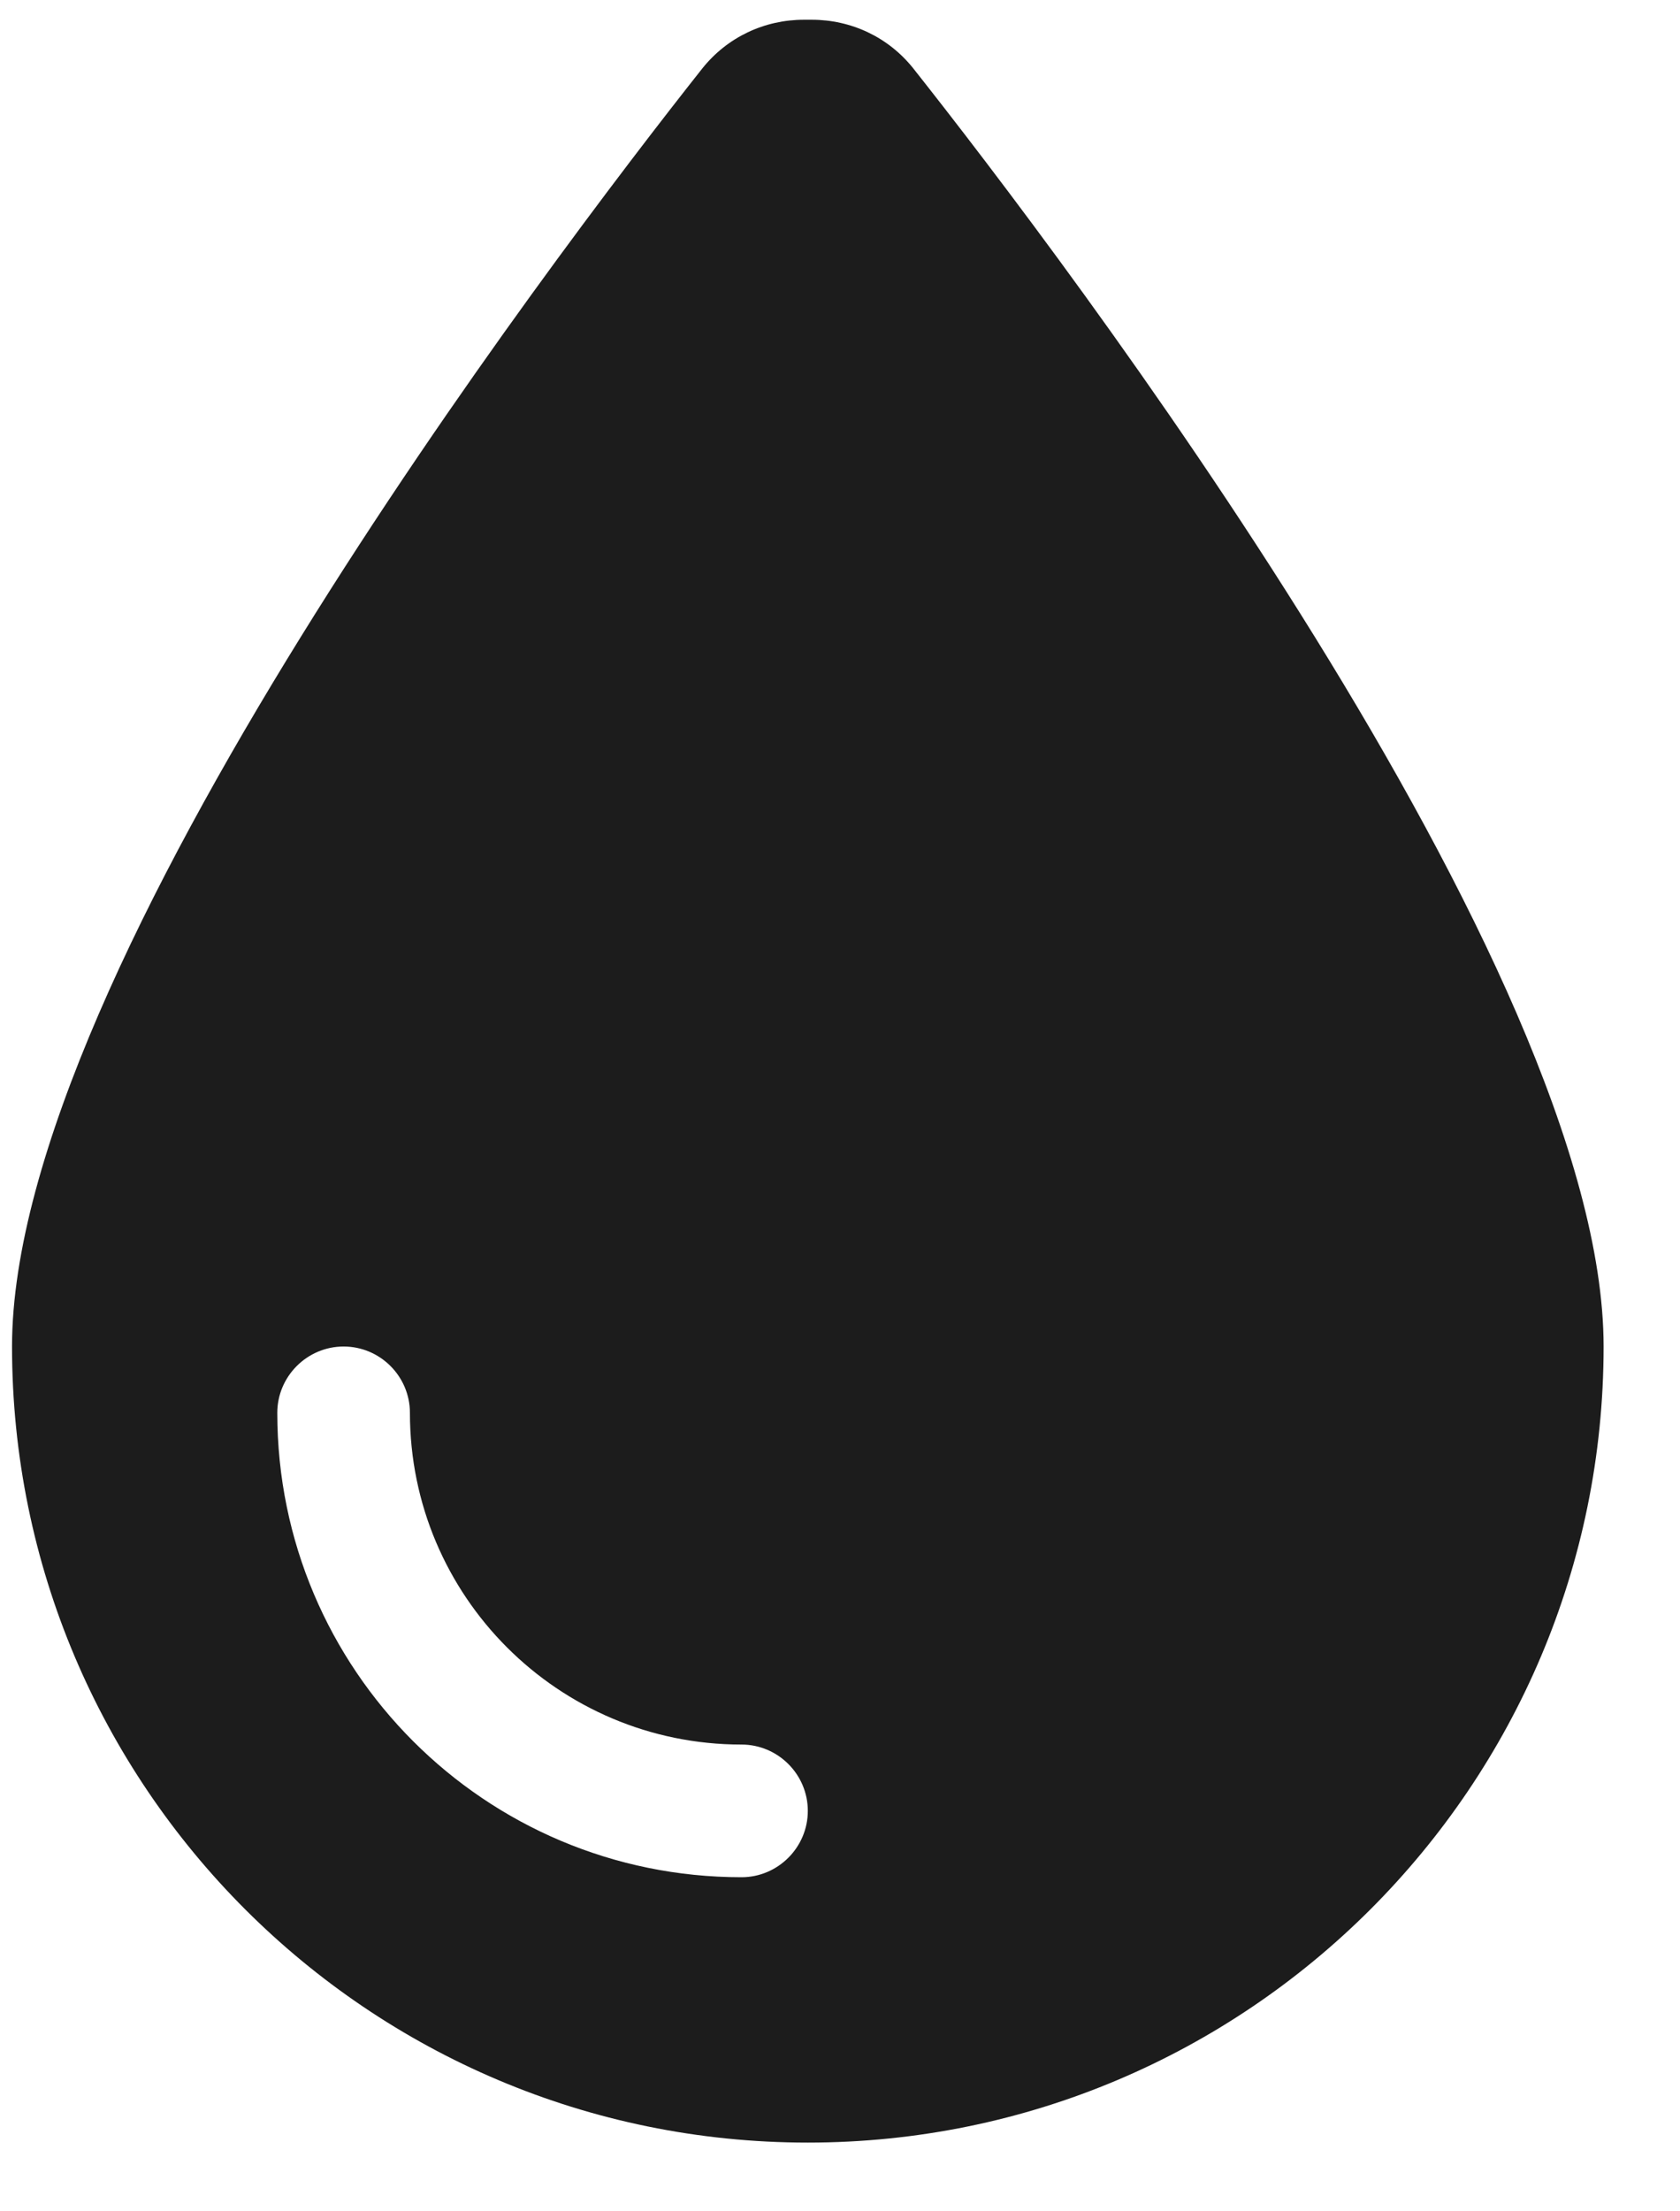 <svg xmlns="http://www.w3.org/2000/svg" width="19" height="25" viewBox="0 0 19 25" fill="none"><g clip-path="url(#clip0_309_10727)"><path d="M9.136 24.223C4.167 24.223 0.136 20.191 0.136 15.223C0.136 10.948 6.239 2.927 7.945 0.771C8.227 0.42 8.644 0.223 9.094 0.223H9.178C9.628 0.223 10.046 0.42 10.327 0.771C12.033 2.927 18.136 10.948 18.136 15.223C18.136 20.191 14.105 24.223 9.136 24.223ZM4.636 15.973C4.636 15.56 4.299 15.223 3.886 15.223C3.474 15.223 3.136 15.56 3.136 15.973C3.136 18.874 5.485 21.223 8.386 21.223C8.799 21.223 9.136 20.885 9.136 20.473C9.136 20.06 8.799 19.723 8.386 19.723C6.314 19.723 4.636 18.044 4.636 15.973Z" fill="#1C1C1C"></path></g><defs><clipPath id="clip0_309_10727"><rect width="18" height="24" fill="white" transform="translate(0.136 0.223)"></rect></clipPath></defs></svg>